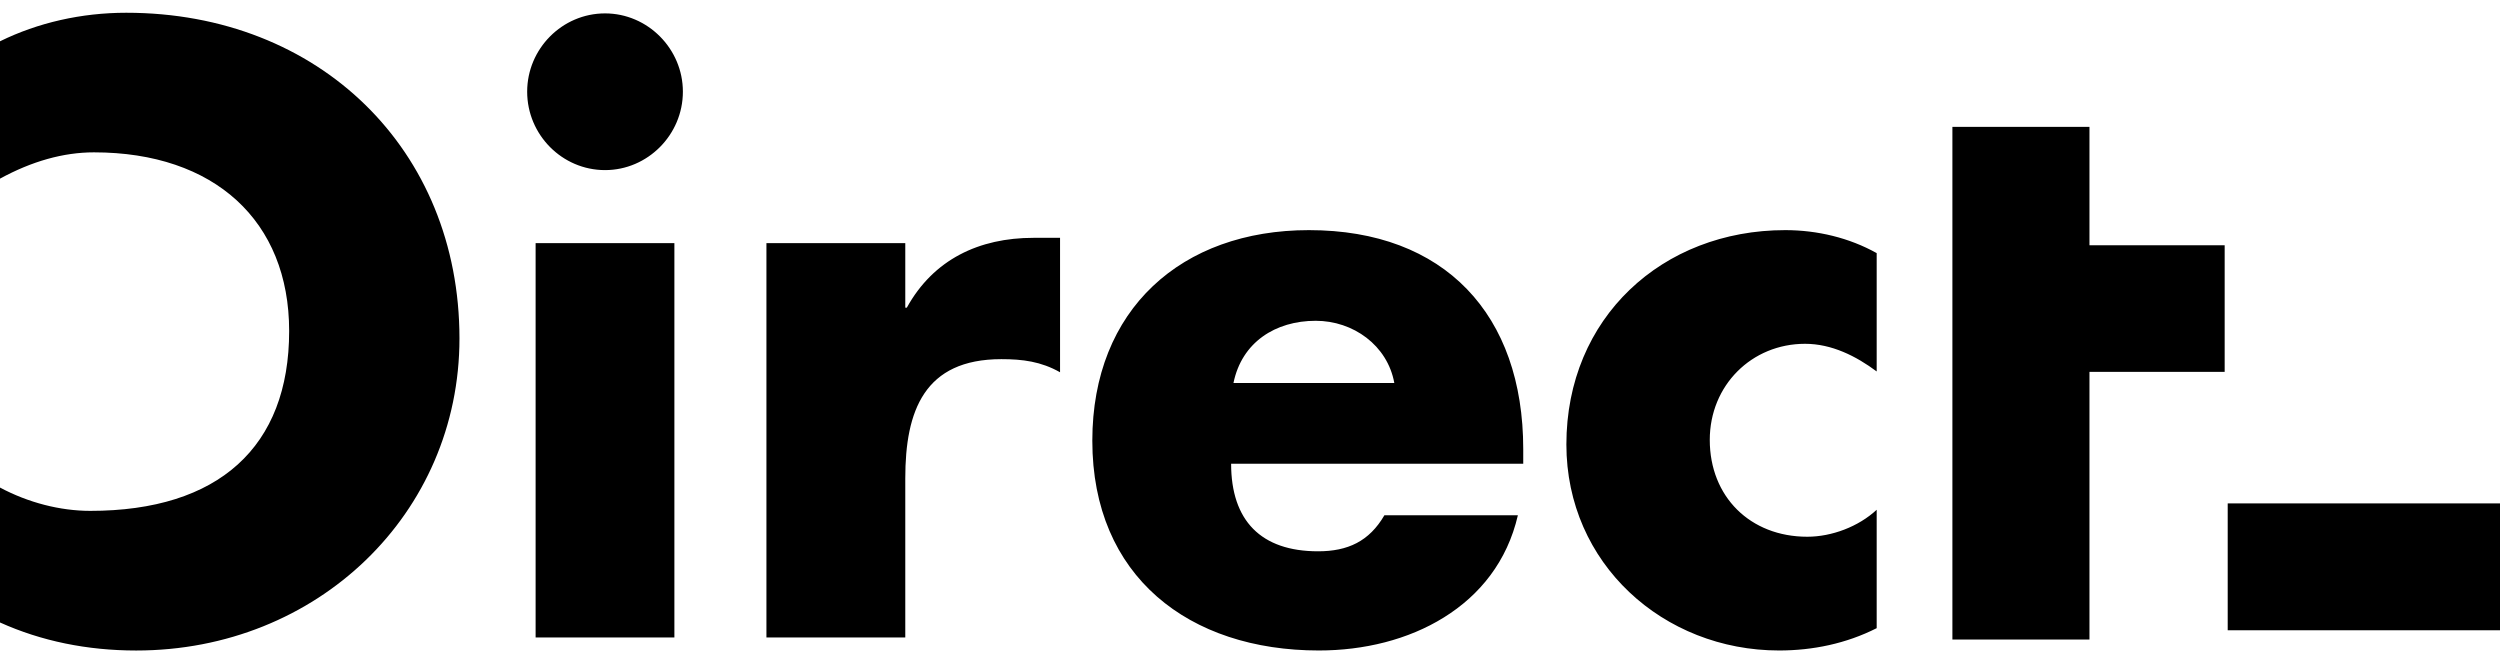 <svg width="98" height="26" viewBox="0 0 98 26" fill="none" xmlns="http://www.w3.org/2000/svg">
<path fill-rule="evenodd" clip-rule="evenodd" d="M87.207 9.614H81.907V4.973H76.534V25.07H81.907V14.577H87.207V9.614ZM4.949 0.5C3.191 0.5 1.483 0.889 0 1.619V7.003C1.246 6.322 2.484 5.972 3.683 5.972C8.405 5.972 11.335 8.657 11.335 12.976C11.335 17.522 8.567 20.026 3.539 20.026C2.357 20.026 1.106 19.703 0 19.112V24.401C1.621 25.131 3.418 25.5 5.339 25.5C12.444 25.5 18.011 20.127 18.011 13.267C18.011 5.868 12.518 0.5 4.949 0.5ZM61.402 17.422C61.402 22.093 65.202 25.499 69.742 25.499C71.057 25.499 72.372 25.229 73.566 24.624V19.983C72.852 20.646 71.803 21.04 70.846 21.04C68.607 21.04 67.023 19.472 67.023 17.244C67.023 15.104 68.668 13.477 70.758 13.477C71.803 13.477 72.76 13.96 73.566 14.561V9.922C72.492 9.322 71.239 9.021 69.981 9.021C65.168 9.021 61.402 12.45 61.402 17.422ZM54.657 15.013C54.389 13.536 53.044 12.575 51.577 12.575C49.994 12.575 48.678 13.417 48.352 15.013H54.657ZM59.711 17.604V18.178H48.26C48.26 20.408 49.429 21.611 51.668 21.611C52.833 21.611 53.673 21.221 54.269 20.198H59.501C59.084 22.004 58.01 23.33 56.6 24.204C55.199 25.077 53.463 25.499 51.699 25.499C46.615 25.499 42.819 22.605 42.819 17.276C42.819 12.123 46.318 9.021 51.309 9.021C56.633 9.021 59.711 12.332 59.711 17.604ZM35.547 12.061H35.487V9.53H30.044V24.988H35.487V18.75C35.487 16.098 36.234 14.079 39.253 14.079C40.091 14.079 40.807 14.171 41.554 14.593V9.323H40.509C38.389 9.323 36.592 10.164 35.547 12.061ZM87.326 24.706H98V19.734H87.326V24.706ZM20.996 24.988H26.436V9.53H20.996V24.988ZM26.769 3.594C26.769 5.284 25.388 6.668 23.718 6.668C22.038 6.668 20.665 5.284 20.665 3.594C20.665 1.911 22.038 0.525 23.718 0.525C25.388 0.525 26.769 1.911 26.769 3.594Z" fill="black"/>
</svg>
